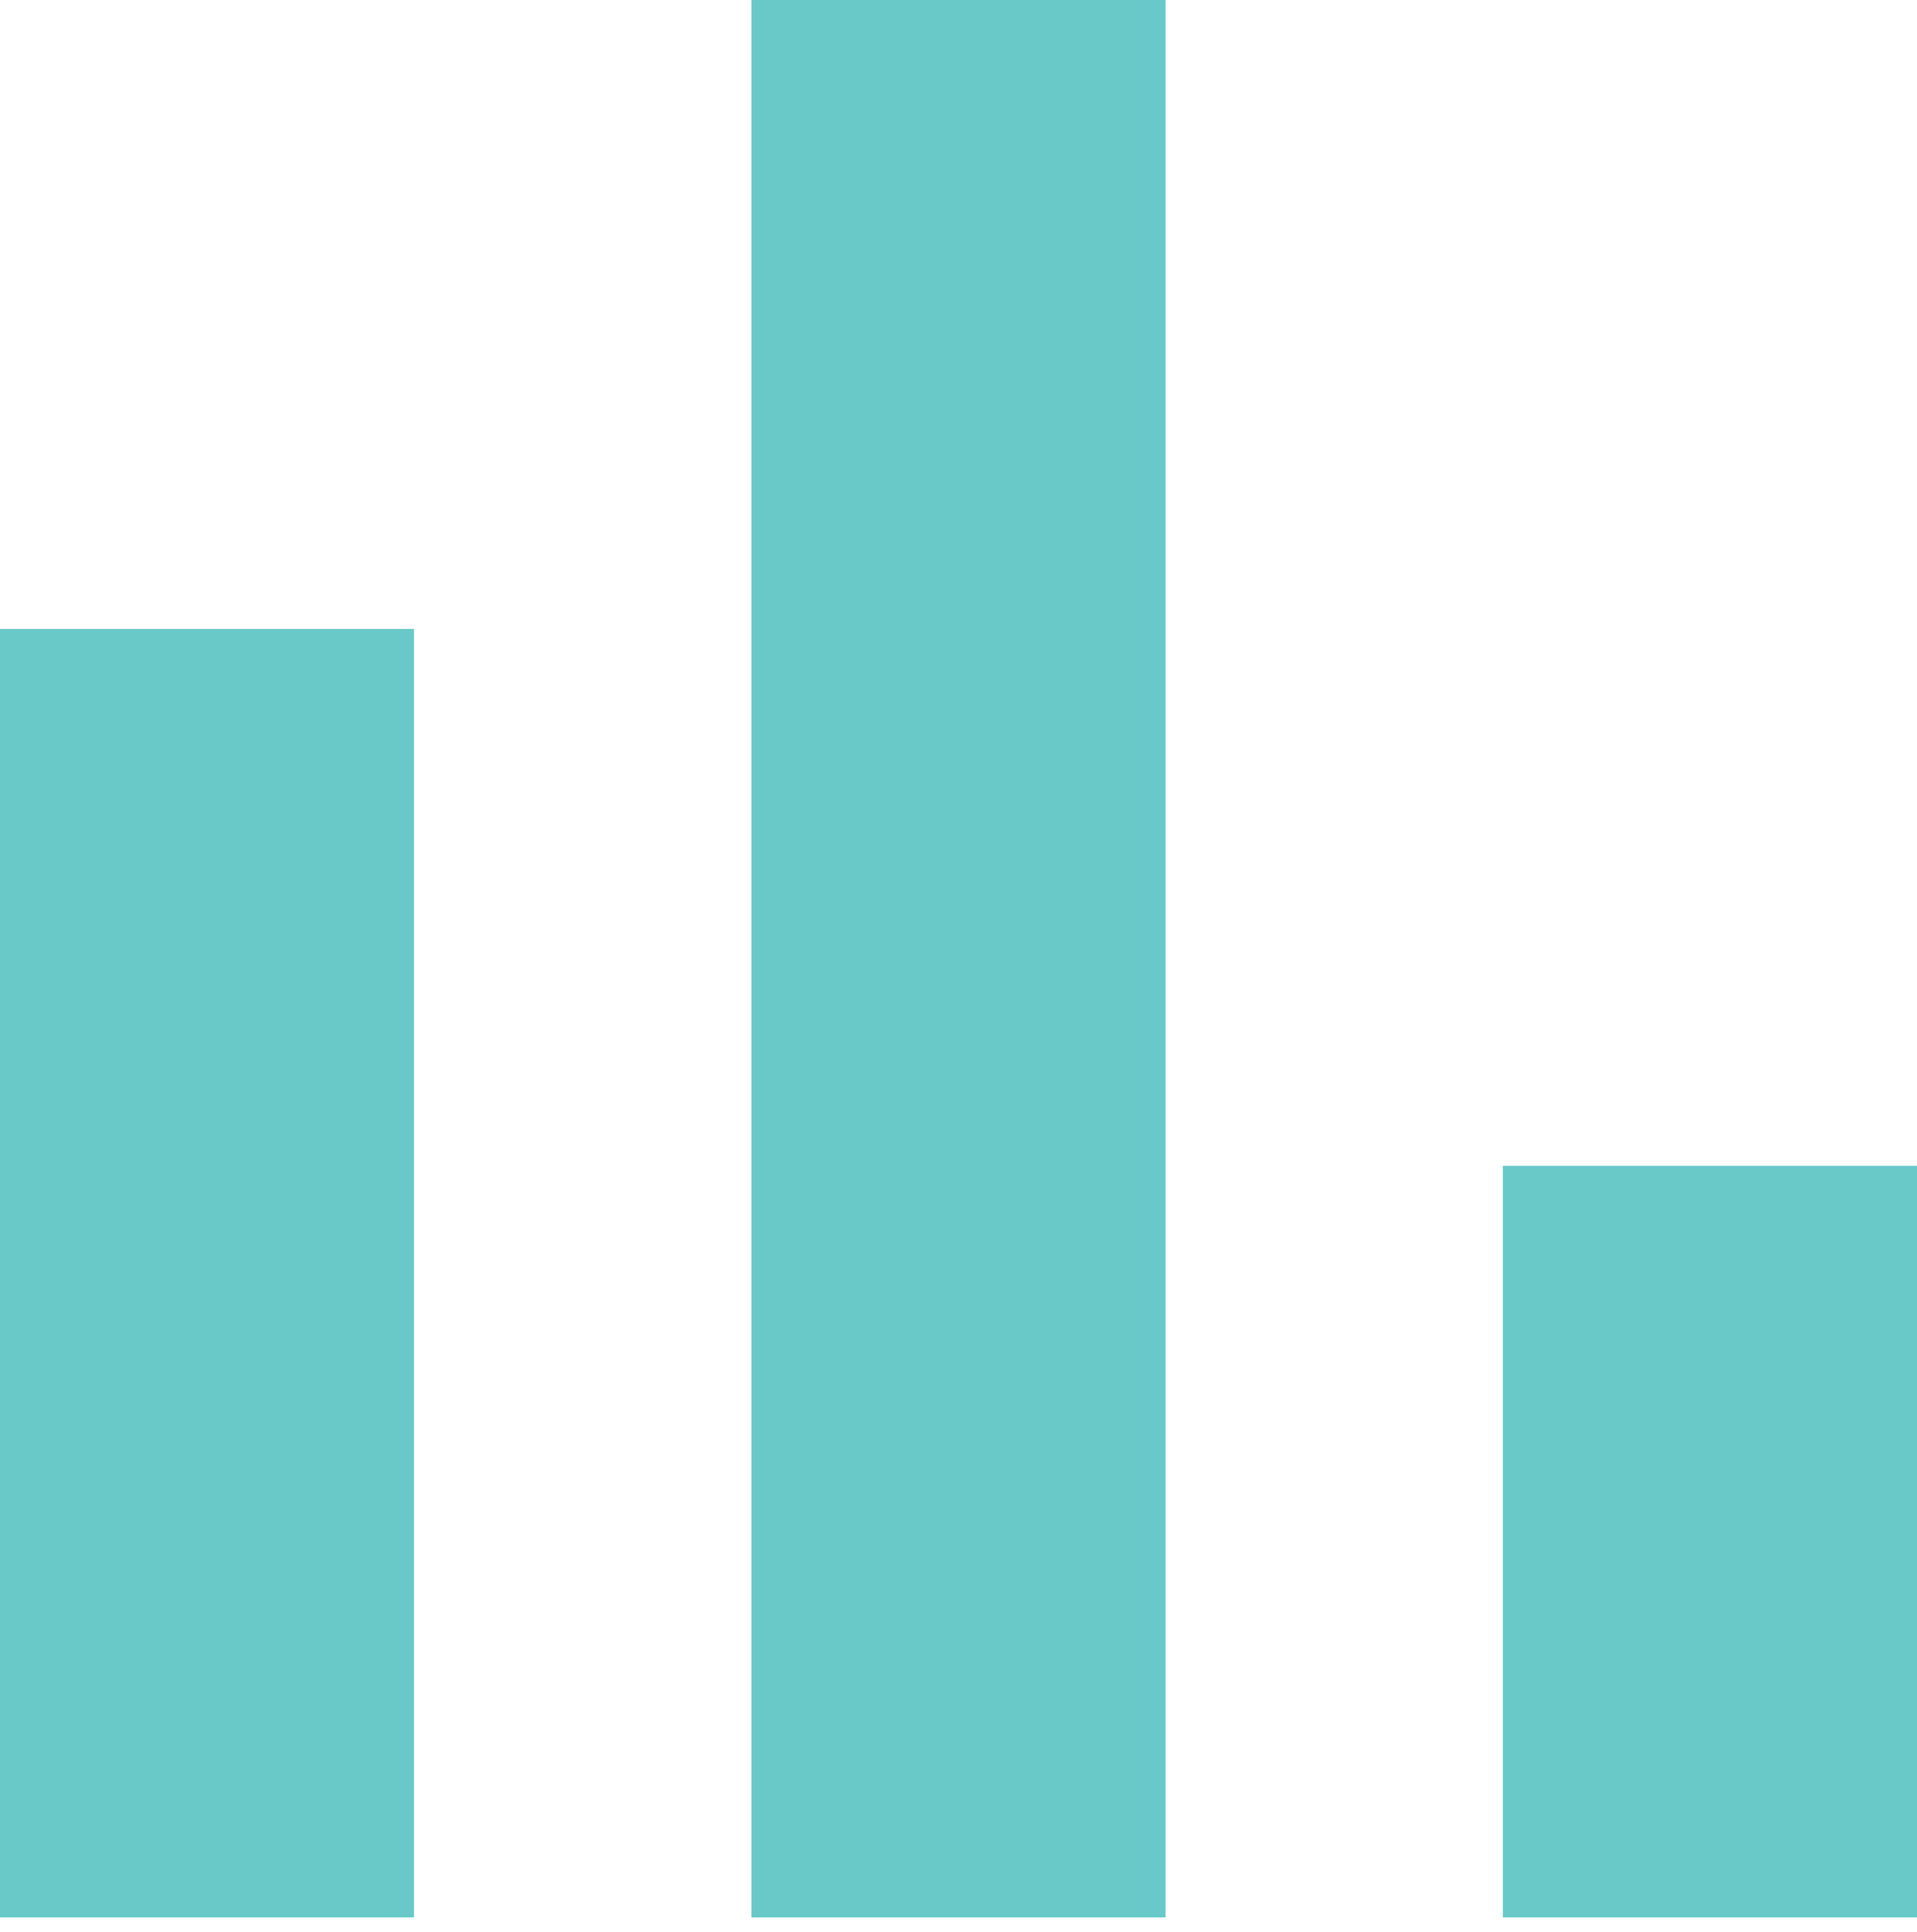 <?xml version="1.0" encoding="UTF-8"?> <svg xmlns="http://www.w3.org/2000/svg" id="Capa_1" data-name="Capa 1" viewBox="0 0 110.67 111.53"><defs><style>.cls-1{fill:#69c9c9;}</style></defs><title>Icons</title><path class="cls-1" d="M86.76,110.67V67.29h23.91v43.38Zm-43.38,0V0H67.29V110.67ZM0,110.67V36.3H23.9v74.37Z"></path></svg> 